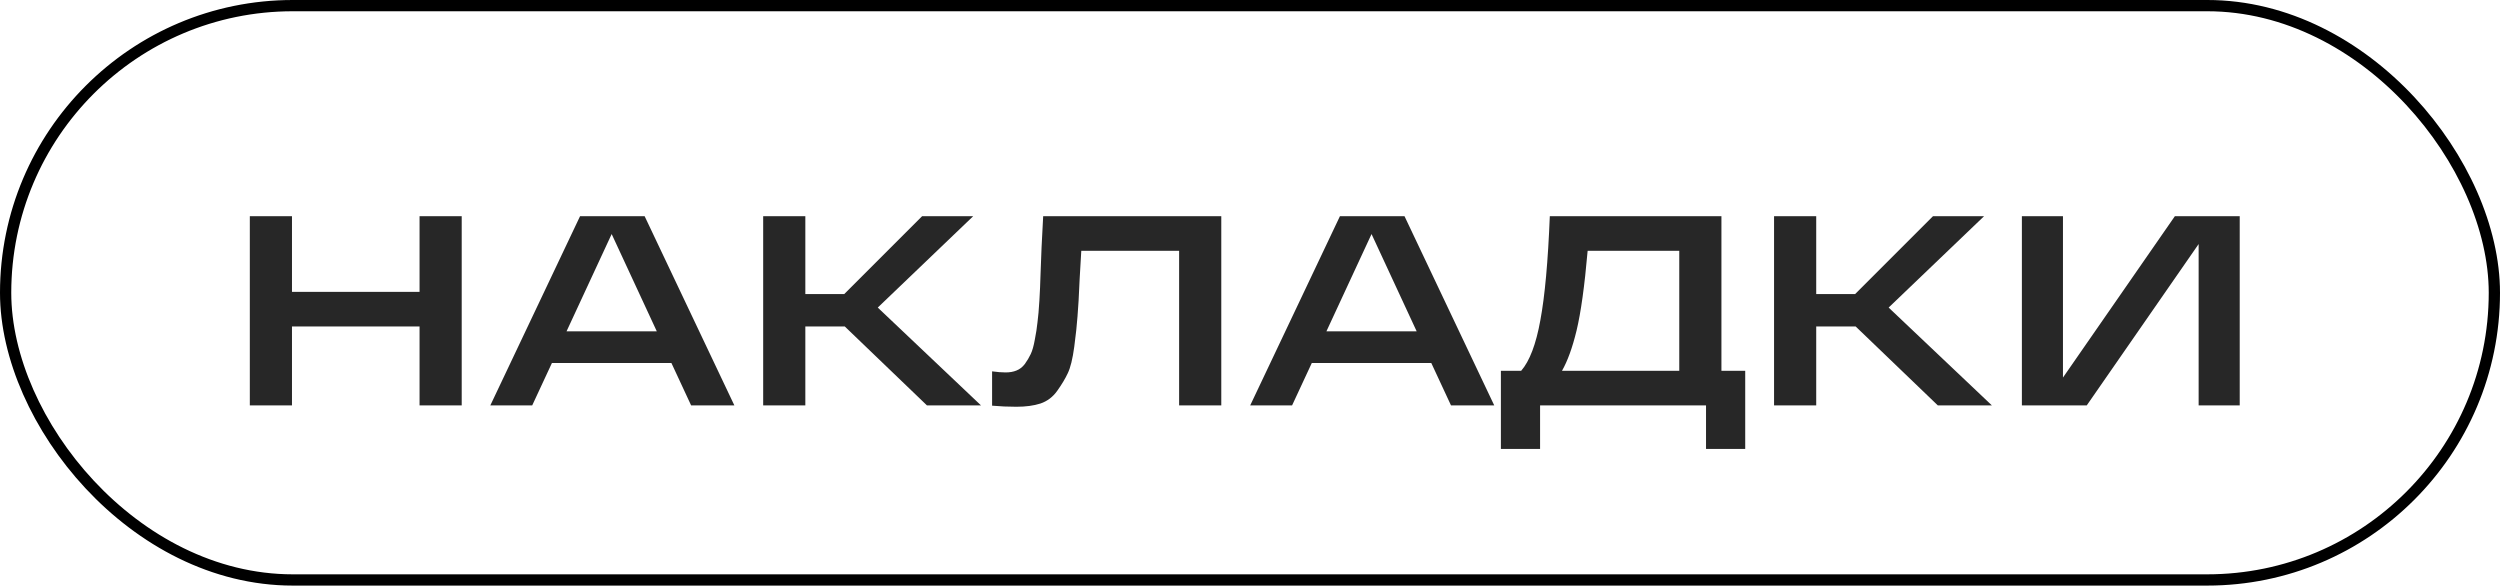 <?xml version="1.0" encoding="UTF-8"?> <svg xmlns="http://www.w3.org/2000/svg" width="222" height="52" viewBox="0 0 222 52" fill="none"> <path d="M37.256 19.2H41V36H37.256V28.992H25.928V36H22.184V19.2H25.928V25.92H37.256V19.2ZM61.372 36L59.62 32.232H49.012L47.26 36H43.54L51.508 19.2H57.244L65.212 36H61.372ZM50.308 29.424H58.324L54.316 20.784L50.308 29.424ZM87.114 36H82.314L75.018 28.992H71.514V36H67.77V19.2H71.514V26.112H74.97L81.882 19.2H86.418L77.946 27.312L87.114 36ZM92.634 19.2H108.45V36H104.706V22.272H96.018C95.986 22.848 95.938 23.672 95.874 24.744C95.81 26.264 95.746 27.384 95.682 28.104C95.634 28.808 95.538 29.704 95.394 30.792C95.25 31.864 95.058 32.648 94.818 33.144C94.594 33.624 94.282 34.144 93.882 34.704C93.498 35.248 93.002 35.624 92.394 35.832C91.802 36.024 91.09 36.12 90.258 36.12C89.522 36.12 88.802 36.088 88.098 36.024V32.976C88.562 33.04 88.962 33.072 89.298 33.072C89.666 33.072 89.986 33.016 90.258 32.904C90.546 32.792 90.794 32.6 91.002 32.328C91.21 32.04 91.386 31.744 91.53 31.44C91.674 31.136 91.794 30.712 91.89 30.168C92.002 29.608 92.082 29.088 92.13 28.608C92.194 28.128 92.25 27.488 92.298 26.688C92.346 25.872 92.378 25.144 92.394 24.504C92.426 23.864 92.458 23.024 92.49 21.984C92.538 20.928 92.586 20 92.634 19.2ZM128.849 36L127.097 32.232H116.489L114.737 36H111.017L118.985 19.2H124.721L132.689 36H128.849ZM117.785 29.424H125.801L121.793 20.784L117.785 29.424ZM152.863 32.928H154.975V39.864H151.495V36H136.759V39.864H133.279V32.928H135.079C135.831 32.064 136.399 30.568 136.783 28.44C137.183 26.296 137.463 23.216 137.623 19.2H152.863V32.928ZM149.119 32.928V22.272H140.983C140.711 25.392 140.383 27.752 139.999 29.352C139.631 30.872 139.199 32.064 138.703 32.928H149.119ZM176.88 36H172.08L164.784 28.992H161.28V36H157.536V19.2H161.28V26.112H164.736L171.648 19.2H176.184L167.712 27.312L176.88 36ZM193.127 19.2H198.887V36H195.239V21.672L185.303 36H179.543V19.2H183.191V33.528L193.127 19.2Z" fill="#272727"></path> <rect x="0.5" y="0.5" width="221" height="51" rx="25.5" stroke="black"></rect> </svg> 